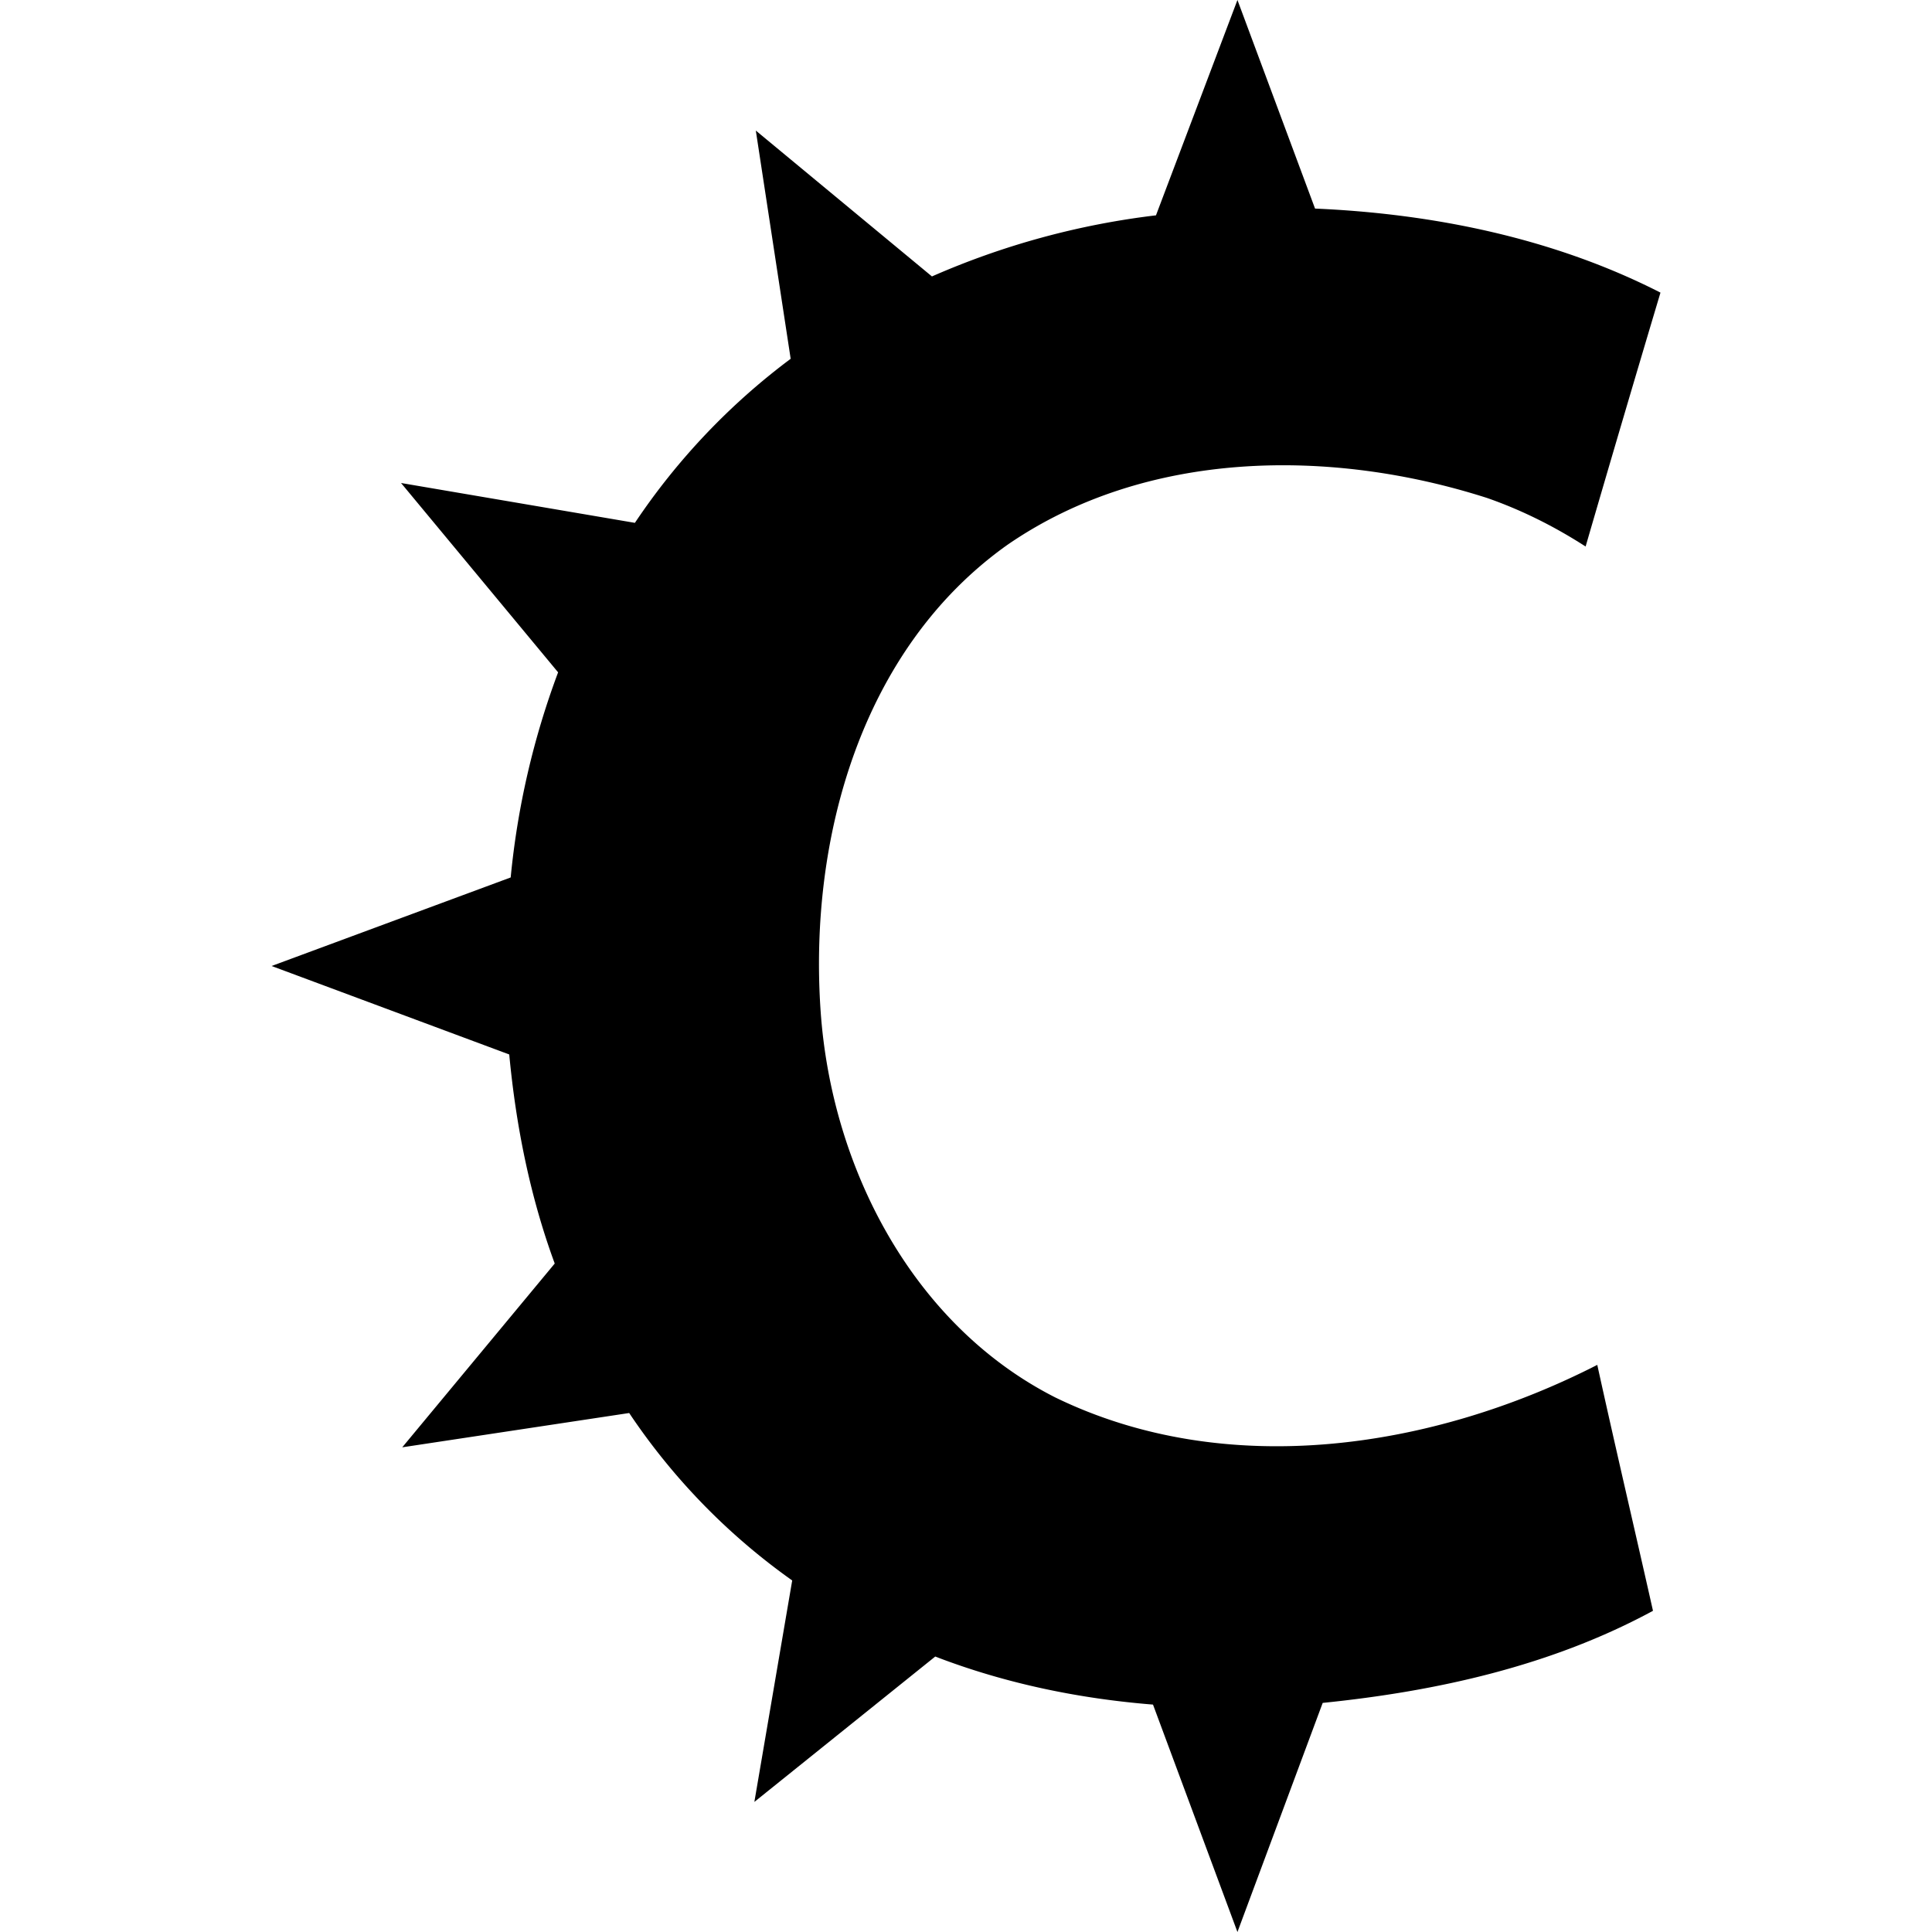<?xml version="1.0" encoding="utf-8"?>
<!-- Generator: www.svgicons.com -->
<svg xmlns="http://www.w3.org/2000/svg" width="800" height="800" viewBox="0 0 24 24">
<path fill="currentColor" d="M14.36 2.675a9.8 9.8 0 0 0-2.783.759L9.389 1.622l.433 2.835a8.3 8.3 0 0 0-1.935 2.038L4.982 6l1.951 2.352a10 10 0 0 0-.589 2.548L3.374 12l2.952 1.099c.083.883.258 1.763.565 2.597l-1.894 2.283l2.819-.426a8 8 0 0 0 2.025 2.08l-.47 2.751l2.247-1.806c.864.333 1.78.523 2.705.597L15.372 24l1.059-2.846c1.418-.144 2.841-.46 4.103-1.144c-.229-1.019-.468-2.035-.692-3.055c-2.042 1.044-4.605 1.442-6.736.403c-1.763-.896-2.773-2.842-2.911-4.785c-.152-2.15.502-4.51 2.314-5.801c1.724-1.192 4.024-1.208 5.964-.586c.428.149.836.353 1.224.603q.459-1.578.93-3.154c-1.32-.674-2.811-.98-4.291-1.044L15.372 0z"/>
</svg>